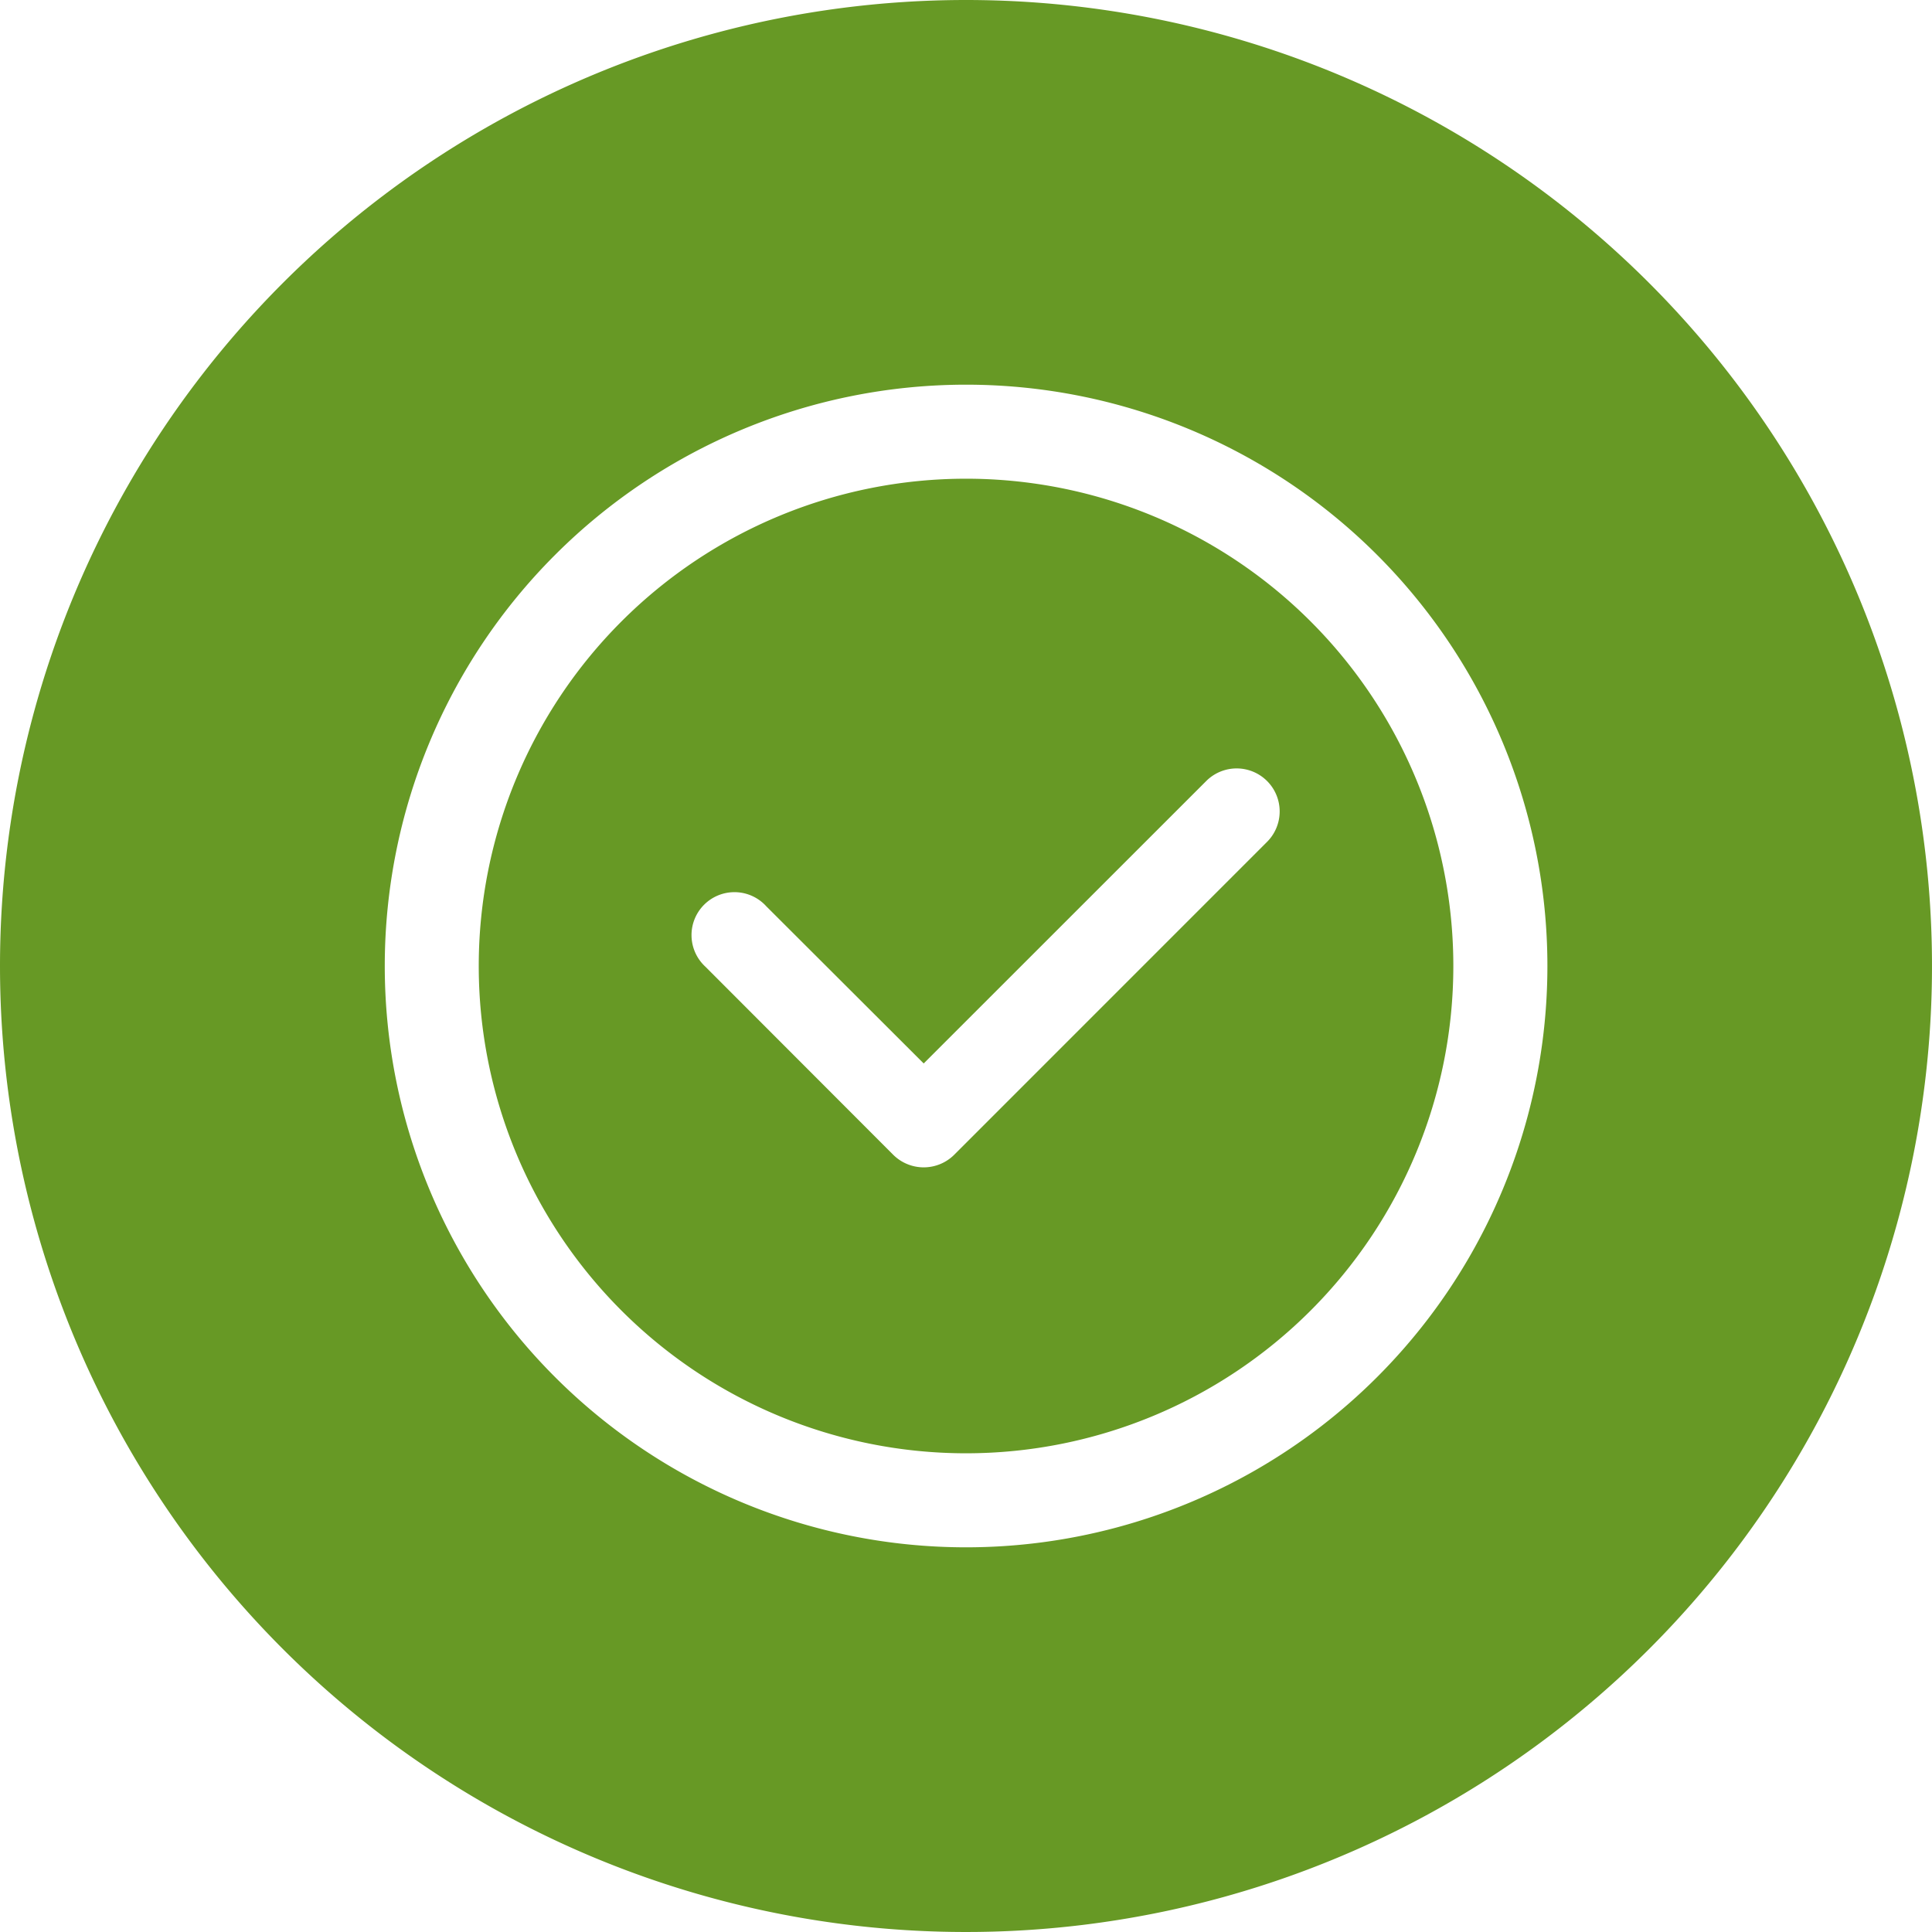 <svg xmlns="http://www.w3.org/2000/svg" width="45" height="45" viewBox="0 0 45 45">
<defs>
    <style>
      .cls-1 {
        fill: #679925;
        fill-rule: evenodd;
      }
    </style>
  </defs>
  <path id="Эллипс_5" data-name="Эллипс 5" class="cls-1" d="M742.5,2560a22.5,22.5,0,1,1-22.5,22.5A22.5,22.5,0,0,1,742.5,2560Zm0,36.04a13.54,13.54,0,1,1,13.542-13.54A13.54,13.54,0,0,1,742.5,2596.04Zm0-24.89a11.35,11.35,0,1,0,11.351,11.35A11.349,11.349,0,0,0,742.5,2571.15Zm-0.278,15.75a1.007,1.007,0,0,1-1.414,0l-4.374-4.38a1,1,0,1,1,1.415-1.41l3.666,3.66,6.582-6.58a1,1,0,0,1,1.414,1.42Z" transform="translate(-720 -2560)"/>
</svg>
